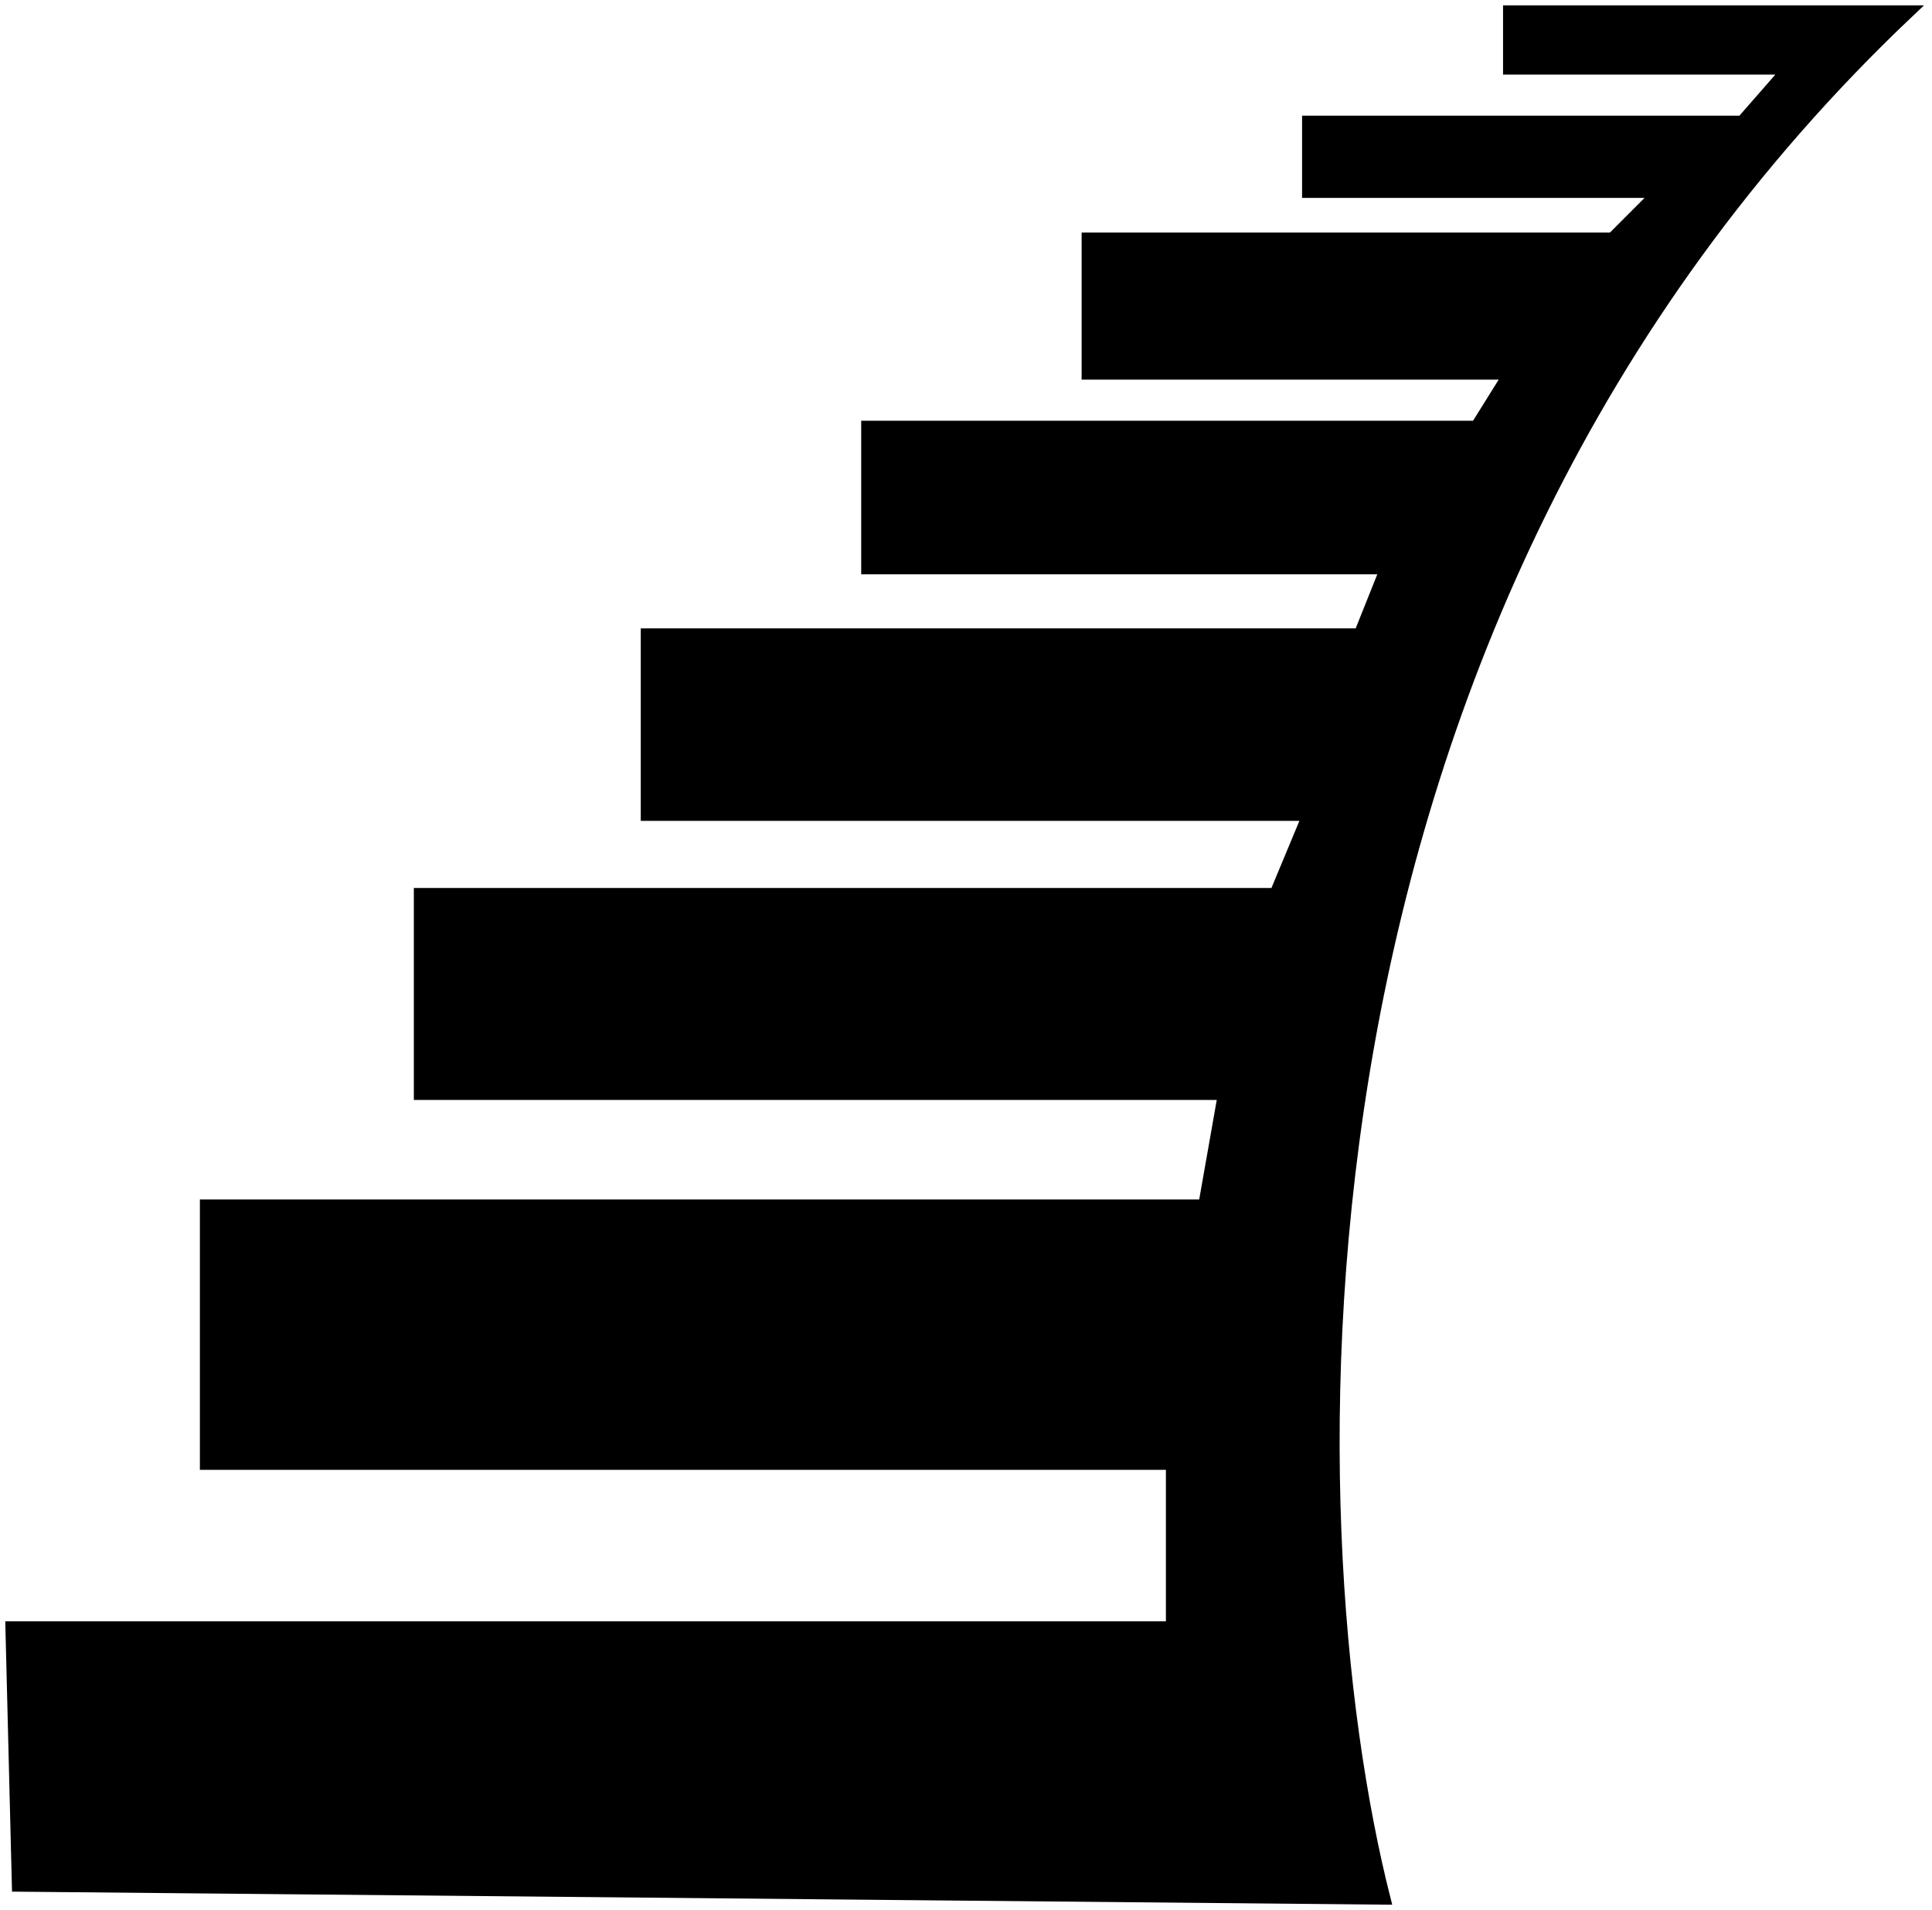 <?xml version="1.0" encoding="UTF-8"?> <svg xmlns="http://www.w3.org/2000/svg" width="179" height="177" viewBox="0 0 179 177" fill="none"> <path d="M177 1C116.932 57.77 119.535 141.321 128.345 176L1.601 174.797L1 150.742H108.522V135.708H19.02V111.653H111.526L113.328 101.43H38.843V82.787H118.133L121.137 75.57H59.867V58.732H125.942L128.345 52.718H80.29V39.488H136.754L139.758 34.677H100.713V22.048H149.369L153.573 17.838H121.137V11.223H161.382L165.587 6.412H139.758V1H177Z" fill="black" stroke="black"></path> </svg> 